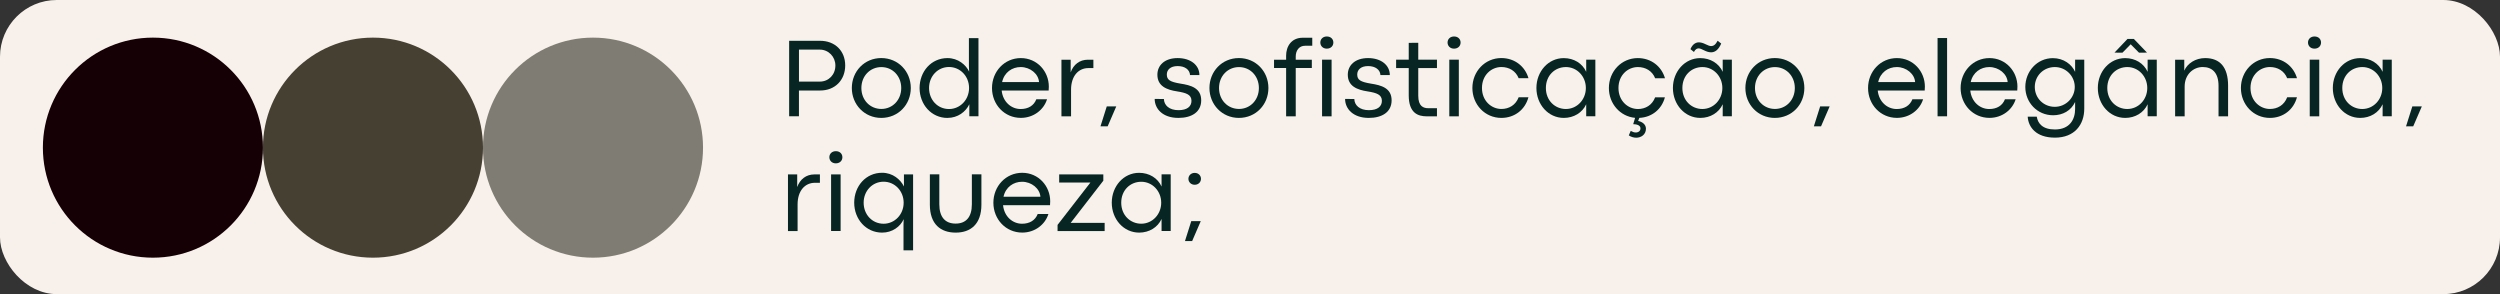 <?xml version="1.0" encoding="UTF-8"?>
<svg id="Camada_2" data-name="Camada 2" xmlns="http://www.w3.org/2000/svg" viewBox="0 0 850 100">
  <rect x="0" y="0" width="850" height="100" fill="#333333" stroke="none"/>
  <defs>
    <style>
      .cls-1 {
        fill: #f8f1eb;
      }

      .cls-1, .cls-2, .cls-3, .cls-4, .cls-5 {
        stroke-width: 0px;
      }

      .cls-2 {
        fill: #464033;
      }

      .cls-3 {
        fill: #072623;
      }

      .cls-4 {
        fill: #140005;
      }

      .cls-5 {
        fill: #7e7c73;
      }
    </style>
  </defs>
  <g id="Camada_1-2" data-name="Camada 1">
    <g>
      <rect class="cls-1" width="850" height="100" rx="19.3" ry="19.3"/>
      <g>
        <path class="cls-3" d="M271.64,39.55v-8.78h7.27c4.93,0,8.46-3.49,8.46-8.52s-3.55-8.38-8.53-8.38h-10.53v25.67h3.34ZM271.64,16.87h7.08c3.02,0,5.31,2.45,5.31,5.4,0,3.11-2.27,5.47-5.27,5.47h-7.11v-10.88Z"/>
        <path class="cls-3" d="M299.63,40.09c5.76,0,10.04-4.51,10.04-10.17s-4.3-10.18-10.04-10.18-10.01,4.55-10.01,10.18,4.31,10.17,10.01,10.17ZM299.66,37.04c-3.83,0-6.79-3.02-6.79-7.11s2.96-7.12,6.79-7.12,6.76,3.06,6.76,7.12-2.94,7.11-6.76,7.11Z"/>
        <path class="cls-3" d="M322.13,40.09c3.49,0,6.21-2.04,7.44-4.64v4.09h3.11V12.97h-3.25v9.52l.08,1.86c-1.11-2.32-3.76-4.6-7.36-4.6-5.53,0-9.49,4.55-9.49,10.18s4.04,10.17,9.48,10.17ZM322.66,37.07c-3.87,0-6.78-3.11-6.78-7.15s2.98-7.14,6.78-7.14,6.82,3.13,6.82,7.14-3.04,7.15-6.82,7.15Z"/>
        <path class="cls-3" d="M356.6,29.45c0-5.17-3.96-9.7-9.52-9.7s-9.8,4.55-9.8,10.18,4.23,10.15,9.8,10.15c4.38,0,7.82-2.79,8.91-6.32h-3.64c-.85,2.17-2.76,3.31-5.34,3.31-3.17,0-6.04-2.42-6.44-6.29h15.97c.04-.7.06-.98.06-1.32ZM340.72,27.9c.73-3.32,3.42-5.1,6.31-5.1,3.28,0,6.06,2.36,6.24,5.1h-12.55Z"/>
        <path class="cls-3" d="M364.16,39.55v-9.06c0-4.64,2.51-7.34,5.89-7.34h1.7v-2.85h-1.87c-2.79,0-4.91,1.64-5.85,4.3v-4.3h-3.14v19.26h3.27Z"/>
        <path class="cls-3" d="M376.6,42.96l2.93-6.78h-3.23l-2.14,6.78h2.44Z"/>
        <path class="cls-3" d="M400.65,40.09c4.59,0,7.76-2.04,7.76-5.98,0-4.19-3.53-5.14-7.06-5.68-3.58-.6-4.63-1.28-4.63-3.11,0-1.55,1.19-2.85,3.68-2.85s4.11,1.23,4.21,3.06h3.19c0-3.36-2.94-5.78-7.4-5.78s-6.89,2.49-6.89,5.65c0,3.89,3.16,5.15,6.74,5.68,3.02.49,4.85,1.06,4.85,3.21,0,1.94-1.51,3.17-4.42,3.17-3.17,0-4.91-1.7-4.95-3.8l-3.14-.02c0,3.28,2.66,6.45,8.04,6.45Z"/>
        <path class="cls-3" d="M421.22,40.09c5.76,0,10.04-4.51,10.04-10.17s-4.3-10.18-10.04-10.18-10.01,4.55-10.01,10.18,4.31,10.17,10.01,10.17ZM421.26,37.04c-3.83,0-6.79-3.02-6.79-7.11s2.96-7.12,6.79-7.12,6.76,3.06,6.76,7.12-2.94,7.11-6.76,7.11Z"/>
        <path class="cls-3" d="M440.55,39.55v-16.42h5.47v-2.83h-5.47v-1.09c0-2.06,1.17-3.65,3.15-3.65h2.47v-2.73h-3.23c-3.91,0-5.66,2.98-5.66,6.11v1.36h-4.11v2.83h4.11v16.42h3.27Z"/>
        <path class="cls-3" d="M451.1,16.54c1.4,0,2.24-.93,2.24-2.08s-.85-2.06-2.22-2.06-2.21.93-2.21,2.06.85,2.08,2.19,2.08ZM452.74,39.55v-19.26h-3.24v19.26h3.24Z"/>
        <path class="cls-3" d="M465.39,40.09c4.59,0,7.76-2.04,7.76-5.98,0-4.19-3.53-5.14-7.06-5.68-3.58-.6-4.63-1.28-4.63-3.11,0-1.55,1.19-2.85,3.68-2.85s4.11,1.23,4.21,3.06h3.19c0-3.36-2.94-5.78-7.4-5.78s-6.89,2.49-6.89,5.65c0,3.89,3.16,5.15,6.74,5.68,3.02.49,4.85,1.06,4.85,3.21,0,1.94-1.51,3.17-4.42,3.17-3.17,0-4.91-1.7-4.95-3.8l-3.14-.02c0,3.28,2.66,6.45,8.04,6.45Z"/>
        <path class="cls-3" d="M488.57,39.55v-2.76h-2.91c-1.72,0-3.45-.64-3.45-4.23v-9.42h6.36v-2.85h-6.36v-5.74l-3.24.02v5.72h-4.29v2.85h4.29v9.27c0,6.01,3.13,7.14,6.06,7.14h3.55Z"/>
        <path class="cls-3" d="M494.36,16.54c1.4,0,2.24-.93,2.24-2.08s-.85-2.06-2.22-2.06-2.21.93-2.21,2.06.85,2.08,2.19,2.08ZM496,39.55v-19.26h-3.24v19.26h3.24Z"/>
        <path class="cls-3" d="M510.45,40.09c4.57,0,8.11-2.85,9.21-7.01h-3.32c-1,2.65-3.28,3.97-5.87,3.97-3.34,0-6.6-2.7-6.6-7.14s3.24-7.12,6.6-7.12c2.6,0,4.87,1.3,5.87,3.8h3.34c-1.15-3.98-4.65-6.85-9.23-6.85-5.57,0-9.84,4.55-9.84,10.18s4.27,10.17,9.84,10.17Z"/>
        <path class="cls-3" d="M531.68,40.09c3.44,0,6.32-1.79,7.63-4.64v4.09h3.11v-19.26h-3.11v4.14c-1.3-2.87-4.17-4.66-7.64-4.66-5.23,0-9.29,4.53-9.29,10.16s4.04,10.17,9.31,10.17ZM532.4,37.06c-3.7,0-6.8-2.87-6.8-7.14s3.06-7.12,6.81-7.12,6.78,3.14,6.78,7.12-3.02,7.14-6.8,7.14Z"/>
        <path class="cls-3" d="M556.88,37.06c-3.34,0-6.6-2.7-6.6-7.14s3.24-7.12,6.6-7.12c2.6,0,4.87,1.3,5.87,3.8h3.34c-1.15-3.98-4.65-6.85-9.23-6.85-5.57,0-9.84,4.55-9.84,10.18,0,5.3,3.8,9.66,8.91,10.14l-.64,2.15c.96.02,2.47.24,2.47,1.43,0,1.1-1.02,1.4-1.51,1.4-.72,0-1.21-.23-1.8-.55l-.66,1.53c.74.51,1.65.79,2.53.79,1.59,0,3.3-1,3.3-3.07,0-1.55-1.45-2.4-2.66-2.63l.42-1.04c4.3-.2,7.63-2.98,8.68-6.98h-3.32c-1,2.65-3.28,3.97-5.87,3.97Z"/>
        <path class="cls-3" d="M584,13.84c-.7,1.38-1.46,1.83-2.19,1.83-1.06,0-2.13-.96-3.55-1.21-1.59-.32-2.8.55-3.51,2.25l1.19.96c.51-.98,1.06-1.22,1.6-1.22,1.11,0,2.44,1.34,4.23,1.34,1.42,0,2.57-.96,3.44-2.98l-1.21-.96ZM578.09,40.09c3.44,0,6.32-1.79,7.63-4.64v4.09h3.11v-19.26h-3.11v4.14c-1.3-2.87-4.17-4.66-7.64-4.66-5.23,0-9.29,4.53-9.29,10.16s4.04,10.17,9.31,10.17ZM578.81,37.06c-3.7,0-6.8-2.87-6.8-7.14s3.06-7.12,6.81-7.12,6.78,3.14,6.78,7.12-3.02,7.14-6.8,7.14Z"/>
        <path class="cls-3" d="M603.44,40.09c5.76,0,10.04-4.51,10.04-10.17s-4.3-10.18-10.04-10.18-10.01,4.55-10.01,10.18,4.31,10.17,10.01,10.17ZM603.48,37.04c-3.83,0-6.79-3.02-6.79-7.11s2.96-7.12,6.79-7.12,6.76,3.06,6.76,7.12-2.94,7.11-6.76,7.11Z"/>
        <path class="cls-3" d="M619.15,42.96l2.93-6.78h-3.23l-2.14,6.78h2.44Z"/>
        <path class="cls-3" d="M654.46,29.45c0-5.17-3.96-9.7-9.52-9.7s-9.8,4.55-9.8,10.18,4.23,10.15,9.8,10.15c4.38,0,7.82-2.79,8.91-6.32h-3.64c-.85,2.17-2.76,3.31-5.34,3.31-3.17,0-6.04-2.42-6.44-6.29h15.97c.04-.7.06-.98.06-1.32ZM638.59,27.9c.73-3.32,3.42-5.1,6.31-5.1,3.28,0,6.06,2.36,6.24,5.1h-12.55Z"/>
        <path class="cls-3" d="M662.01,39.55V12.93h-3.24v26.61h3.24Z"/>
        <path class="cls-3" d="M685.93,29.45c0-5.17-3.96-9.7-9.52-9.7s-9.8,4.55-9.8,10.18,4.23,10.15,9.8,10.15c4.38,0,7.82-2.79,8.91-6.32h-3.64c-.85,2.17-2.76,3.31-5.34,3.31-3.17,0-6.04-2.42-6.44-6.29h15.97c.04-.7.06-.98.06-1.32ZM670.05,27.9c.73-3.32,3.42-5.1,6.31-5.1,3.28,0,6.06,2.36,6.24,5.1h-12.55Z"/>
        <path class="cls-3" d="M698.67,46.8c6.74,0,9.98-4.47,9.98-9.84v-16.67h-3.11v4.14c-1.15-2.55-3.89-4.66-7.57-4.66-5.36,0-9.36,4.53-9.36,9.8s4.04,9.62,9.46,9.62c3.27,0,6.11-1.58,7.47-4.51v2.38c0,3.58-1.86,6.96-6.87,6.96-4.19,0-5.8-2.04-6.17-4.36h-3.08c.21,3.51,2.78,7.14,9.25,7.14ZM698.63,36.32c-3.78,0-6.8-2.93-6.8-6.76s3.02-6.76,6.81-6.76,6.78,3.1,6.78,6.76-3.02,6.76-6.8,6.76Z"/>
        <path class="cls-3" d="M724.43,15.06l2.83,2.85,2.72-.02-4.47-4.65h-2.16l-4.43,4.65,2.72.02,2.79-2.85ZM722.56,40.09c3.44,0,6.32-1.79,7.63-4.64v4.09h3.11v-19.26h-3.11v4.14c-1.3-2.87-4.17-4.66-7.64-4.66-5.23,0-9.29,4.53-9.29,10.16s4.04,10.17,9.31,10.17ZM723.28,37.06c-3.7,0-6.8-2.87-6.8-7.14s3.06-7.12,6.81-7.12,6.78,3.14,6.78,7.12-3.02,7.14-6.8,7.14Z"/>
        <path class="cls-3" d="M742.78,39.55v-10.12c0-4.11,2.93-6.64,6.14-6.64s5.38,1.94,5.38,6.38v10.38h3.25v-10.44c0-6.16-2.68-9.36-7.8-9.36-3.27,0-6.01,1.79-7.1,4.27v-3.72h-3.11v19.26h3.24Z"/>
        <path class="cls-3" d="M771.75,40.09c4.57,0,8.11-2.85,9.21-7.01h-3.32c-1,2.65-3.28,3.97-5.87,3.97-3.34,0-6.6-2.7-6.6-7.14s3.24-7.12,6.6-7.12c2.6,0,4.87,1.3,5.87,3.8h3.34c-1.15-3.98-4.65-6.85-9.23-6.85-5.57,0-9.84,4.55-9.84,10.18s4.27,10.17,9.84,10.17Z"/>
        <path class="cls-3" d="M786.91,16.54c1.4,0,2.24-.93,2.24-2.08s-.85-2.06-2.22-2.06-2.21.93-2.21,2.06.85,2.08,2.19,2.08ZM788.55,39.55v-19.26h-3.24v19.26h3.24Z"/>
        <path class="cls-3" d="M802.46,40.09c3.44,0,6.32-1.79,7.63-4.64v4.09h3.11v-19.26h-3.11v4.14c-1.3-2.87-4.17-4.66-7.64-4.66-5.23,0-9.29,4.53-9.29,10.16s4.04,10.17,9.31,10.17ZM803.18,37.06c-3.7,0-6.8-2.87-6.8-7.14s3.06-7.12,6.81-7.12,6.78,3.14,6.78,7.12-3.02,7.14-6.8,7.14Z"/>
        <path class="cls-3" d="M820.49,42.96l2.93-6.78h-3.23l-2.14,6.78h2.44Z"/>
        <path class="cls-3" d="M271.18,78.55v-9.06c0-4.64,2.51-7.34,5.89-7.34h1.7v-2.85h-1.87c-2.79,0-4.91,1.64-5.85,4.3v-4.3h-3.14v19.26h3.27Z"/>
        <path class="cls-3" d="M284.17,55.54c1.4,0,2.24-.93,2.24-2.08s-.85-2.06-2.22-2.06-2.21.93-2.21,2.06.85,2.08,2.19,2.08ZM285.81,78.55v-19.26h-3.24v19.26h3.24Z"/>
        <path class="cls-3" d="M310.45,85.11v-25.82h-3.11v4.11c-1.17-2.38-3.81-4.66-7.42-4.66-5.53,0-9.49,4.55-9.49,10.18s4.04,10.17,9.48,10.17c3.49,0,6.21-2.04,7.34-4.57l-.06,1.78v8.81h3.27ZM300.42,76.07c-3.87,0-6.78-3.11-6.78-7.15s2.98-7.14,6.78-7.14,6.82,3.13,6.82,7.14-3.04,7.15-6.82,7.15Z"/>
        <path class="cls-3" d="M324.94,79.09c5.03,0,8.74-2.83,8.74-9.52v-10.29h-3.25v10.19c0,4.34-1.98,6.55-5.53,6.55s-5.53-2.23-5.53-6.55v-10.19h-3.22v10.29c0,6.68,3.68,9.52,8.79,9.52Z"/>
        <path class="cls-3" d="M357.07,68.45c0-5.17-3.96-9.7-9.52-9.7s-9.8,4.55-9.8,10.18,4.23,10.15,9.8,10.15c4.38,0,7.82-2.79,8.91-6.32h-3.64c-.85,2.17-2.76,3.31-5.34,3.31-3.17,0-6.04-2.42-6.44-6.29h15.97c.04-.7.06-.98.06-1.32ZM341.19,66.9c.73-3.32,3.42-5.1,6.31-5.1,3.28,0,6.06,2.36,6.24,5.1h-12.55Z"/>
        <path class="cls-3" d="M375.58,78.55v-2.78h-11.55l11.1-14.34v-2.14h-15.01v2.78h10.61l-11.16,14.39v2.09h16.01Z"/>
        <path class="cls-3" d="M387.3,79.09c3.44,0,6.32-1.79,7.63-4.64v4.09h3.11v-19.26h-3.11v4.14c-1.3-2.87-4.17-4.66-7.64-4.66-5.23,0-9.29,4.53-9.29,10.16s4.04,10.17,9.31,10.17ZM388.02,76.06c-3.7,0-6.8-2.87-6.8-7.14s3.06-7.12,6.81-7.12,6.78,3.14,6.78,7.12-3.02,7.14-6.8,7.14Z"/>
        <path class="cls-3" d="M406.2,62.82c1.27,0,2.13-.91,2.13-2.02s-.86-2.02-2.13-2.02-2.14.93-2.14,2.02.87,2.02,2.14,2.02ZM405.33,81.96l2.93-6.78h-3.23l-2.14,6.78h2.44Z"/>
        <path class="cls-4" d="M51.99,12.79h0c20.66,0,37.41,16.75,37.41,37.41h0c0,20.66-16.75,37.41-37.41,37.41h0c-20.66,0-37.41-16.75-37.41-37.41h0c0-20.66,16.75-37.41,37.41-37.41Z"/>
        <path class="cls-2" d="M126.81,12.79h0c20.66,0,37.41,16.75,37.41,37.41h0c0,20.66-16.75,37.41-37.41,37.41h0c-20.66,0-37.41-16.75-37.41-37.41h0c0-20.66,16.75-37.41,37.41-37.41Z"/>
        <path class="cls-5" d="M201.62,12.79h0c20.66,0,37.41,16.75,37.41,37.41h0c0,20.66-16.75,37.41-37.41,37.41h0c-20.66,0-37.41-16.75-37.41-37.41h0c0-20.66,16.75-37.41,37.41-37.41Z"/>
      </g>
    </g>
  </g>
</svg>